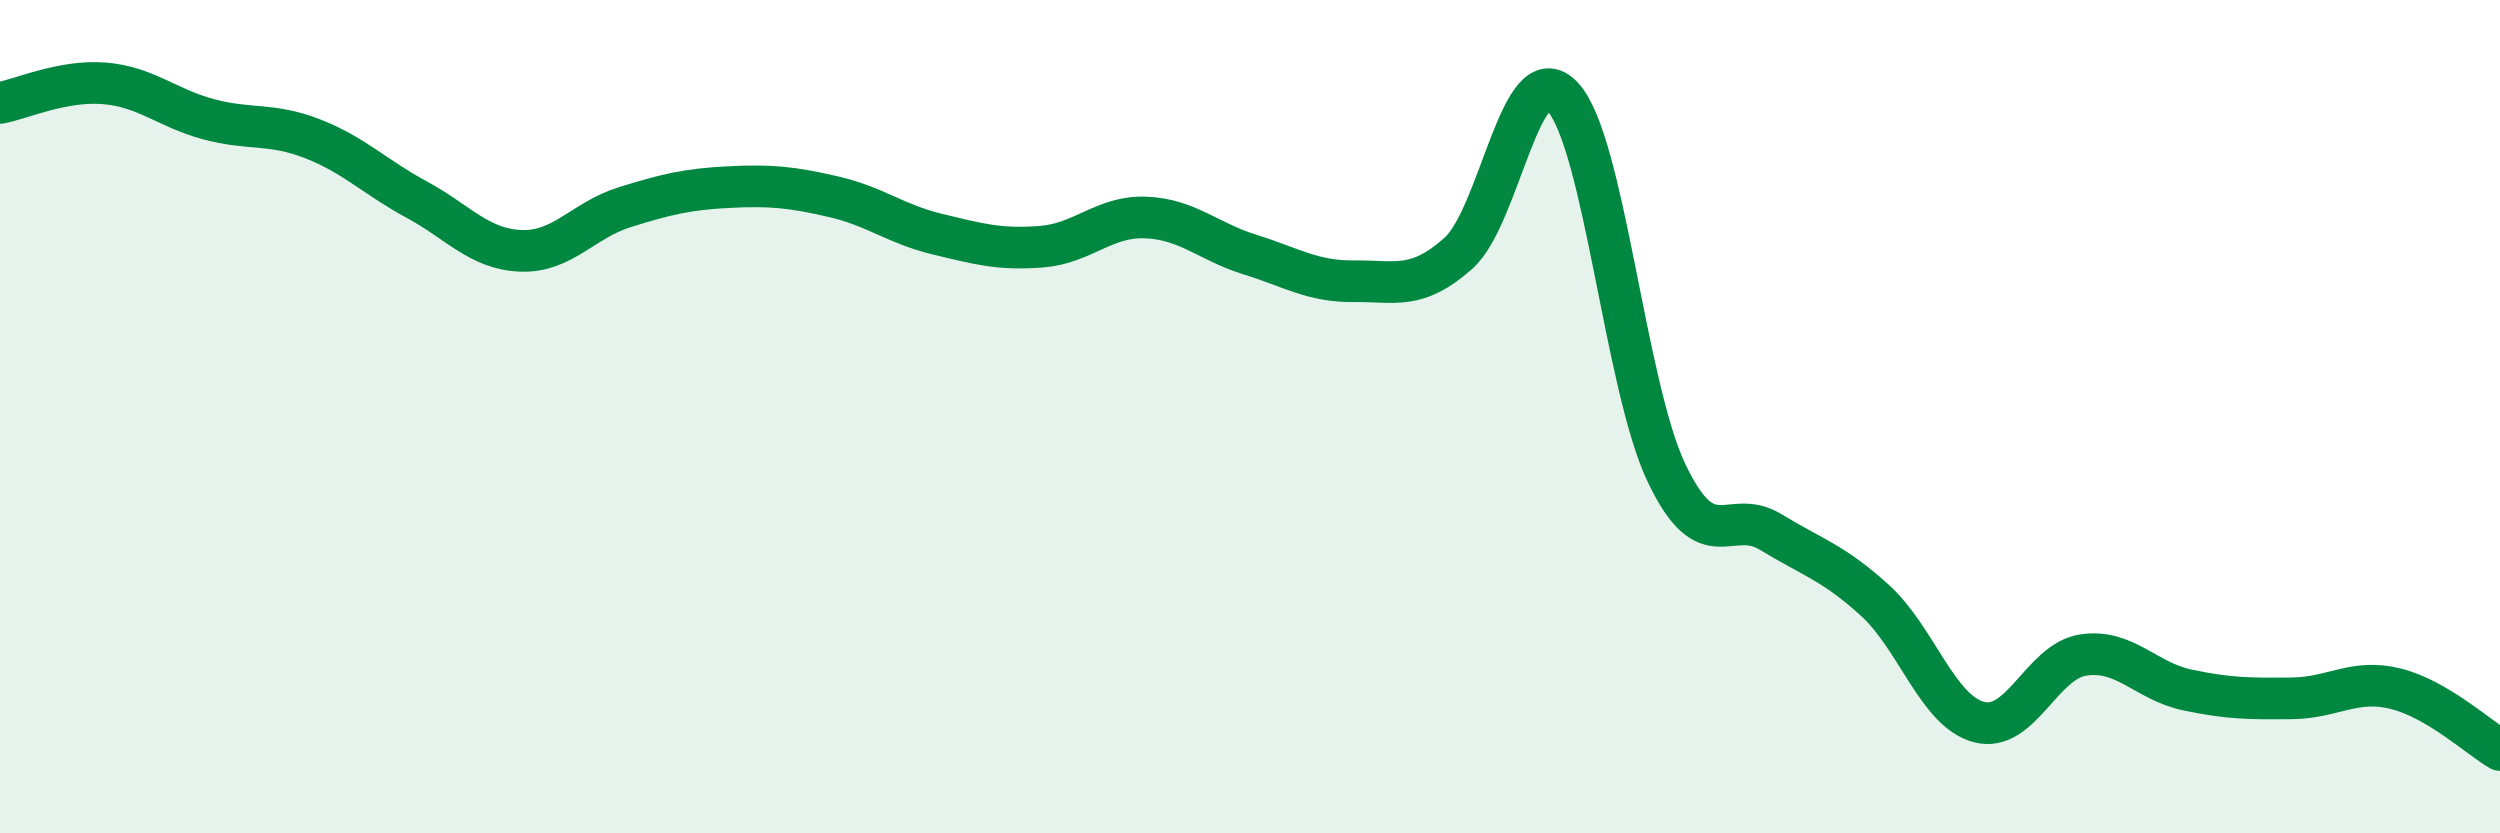 
    <svg width="60" height="20" viewBox="0 0 60 20" xmlns="http://www.w3.org/2000/svg">
      <path
        d="M 0,2.47 C 0.5,2.38 1.5,1.92 2.5,2 C 3.5,2.08 4,2.59 5,2.86 C 6,3.13 6.5,2.94 7.5,3.33 C 8.5,3.72 9,4.25 10,4.79 C 11,5.33 11.5,5.98 12.5,6.02 C 13.5,6.06 14,5.28 15,4.97 C 16,4.66 16.5,4.54 17.5,4.49 C 18.5,4.44 19,4.49 20,4.72 C 21,4.95 21.5,5.38 22.5,5.62 C 23.5,5.86 24,6 25,5.92 C 26,5.84 26.5,5.18 27.5,5.22 C 28.5,5.26 29,5.8 30,6.11 C 31,6.42 31.5,6.76 32.5,6.75 C 33.5,6.74 34,6.97 35,6.08 C 36,5.19 36.5,1.26 37.5,2.32 C 38.5,3.38 39,9.27 40,11.36 C 41,13.45 41.5,12.16 42.5,12.77 C 43.5,13.38 44,13.5 45,14.41 C 46,15.32 46.5,17.07 47.5,17.33 C 48.5,17.59 49,15.87 50,15.72 C 51,15.57 51.5,16.35 52.5,16.56 C 53.5,16.77 54,16.77 55,16.76 C 56,16.75 56.5,16.28 57.5,16.53 C 58.5,16.78 59.5,17.71 60,18L60 20L0 20Z"
        fill="#008740"
        opacity="0.1"
        stroke-linecap="round"
        stroke-linejoin="round"
      />
      <path
        d="M 0,2.47 C 0.5,2.38 1.5,1.92 2.5,2 C 3.5,2.08 4,2.59 5,2.86 C 6,3.13 6.5,2.94 7.5,3.33 C 8.5,3.72 9,4.25 10,4.79 C 11,5.33 11.5,5.98 12.5,6.02 C 13.5,6.06 14,5.28 15,4.97 C 16,4.66 16.5,4.54 17.5,4.49 C 18.5,4.44 19,4.49 20,4.72 C 21,4.95 21.5,5.38 22.5,5.62 C 23.5,5.86 24,6 25,5.92 C 26,5.84 26.5,5.18 27.5,5.22 C 28.5,5.26 29,5.8 30,6.11 C 31,6.42 31.5,6.76 32.5,6.75 C 33.5,6.74 34,6.97 35,6.08 C 36,5.19 36.5,1.26 37.5,2.32 C 38.5,3.38 39,9.27 40,11.36 C 41,13.45 41.5,12.16 42.5,12.77 C 43.5,13.38 44,13.5 45,14.41 C 46,15.32 46.5,17.07 47.5,17.33 C 48.5,17.59 49,15.87 50,15.72 C 51,15.57 51.5,16.35 52.5,16.56 C 53.5,16.77 54,16.77 55,16.76 C 56,16.75 56.5,16.28 57.5,16.53 C 58.5,16.78 59.5,17.71 60,18"
        stroke="#008740"
        stroke-width="1"
        fill="none"
        stroke-linecap="round"
        stroke-linejoin="round"
      />
    </svg>
  
